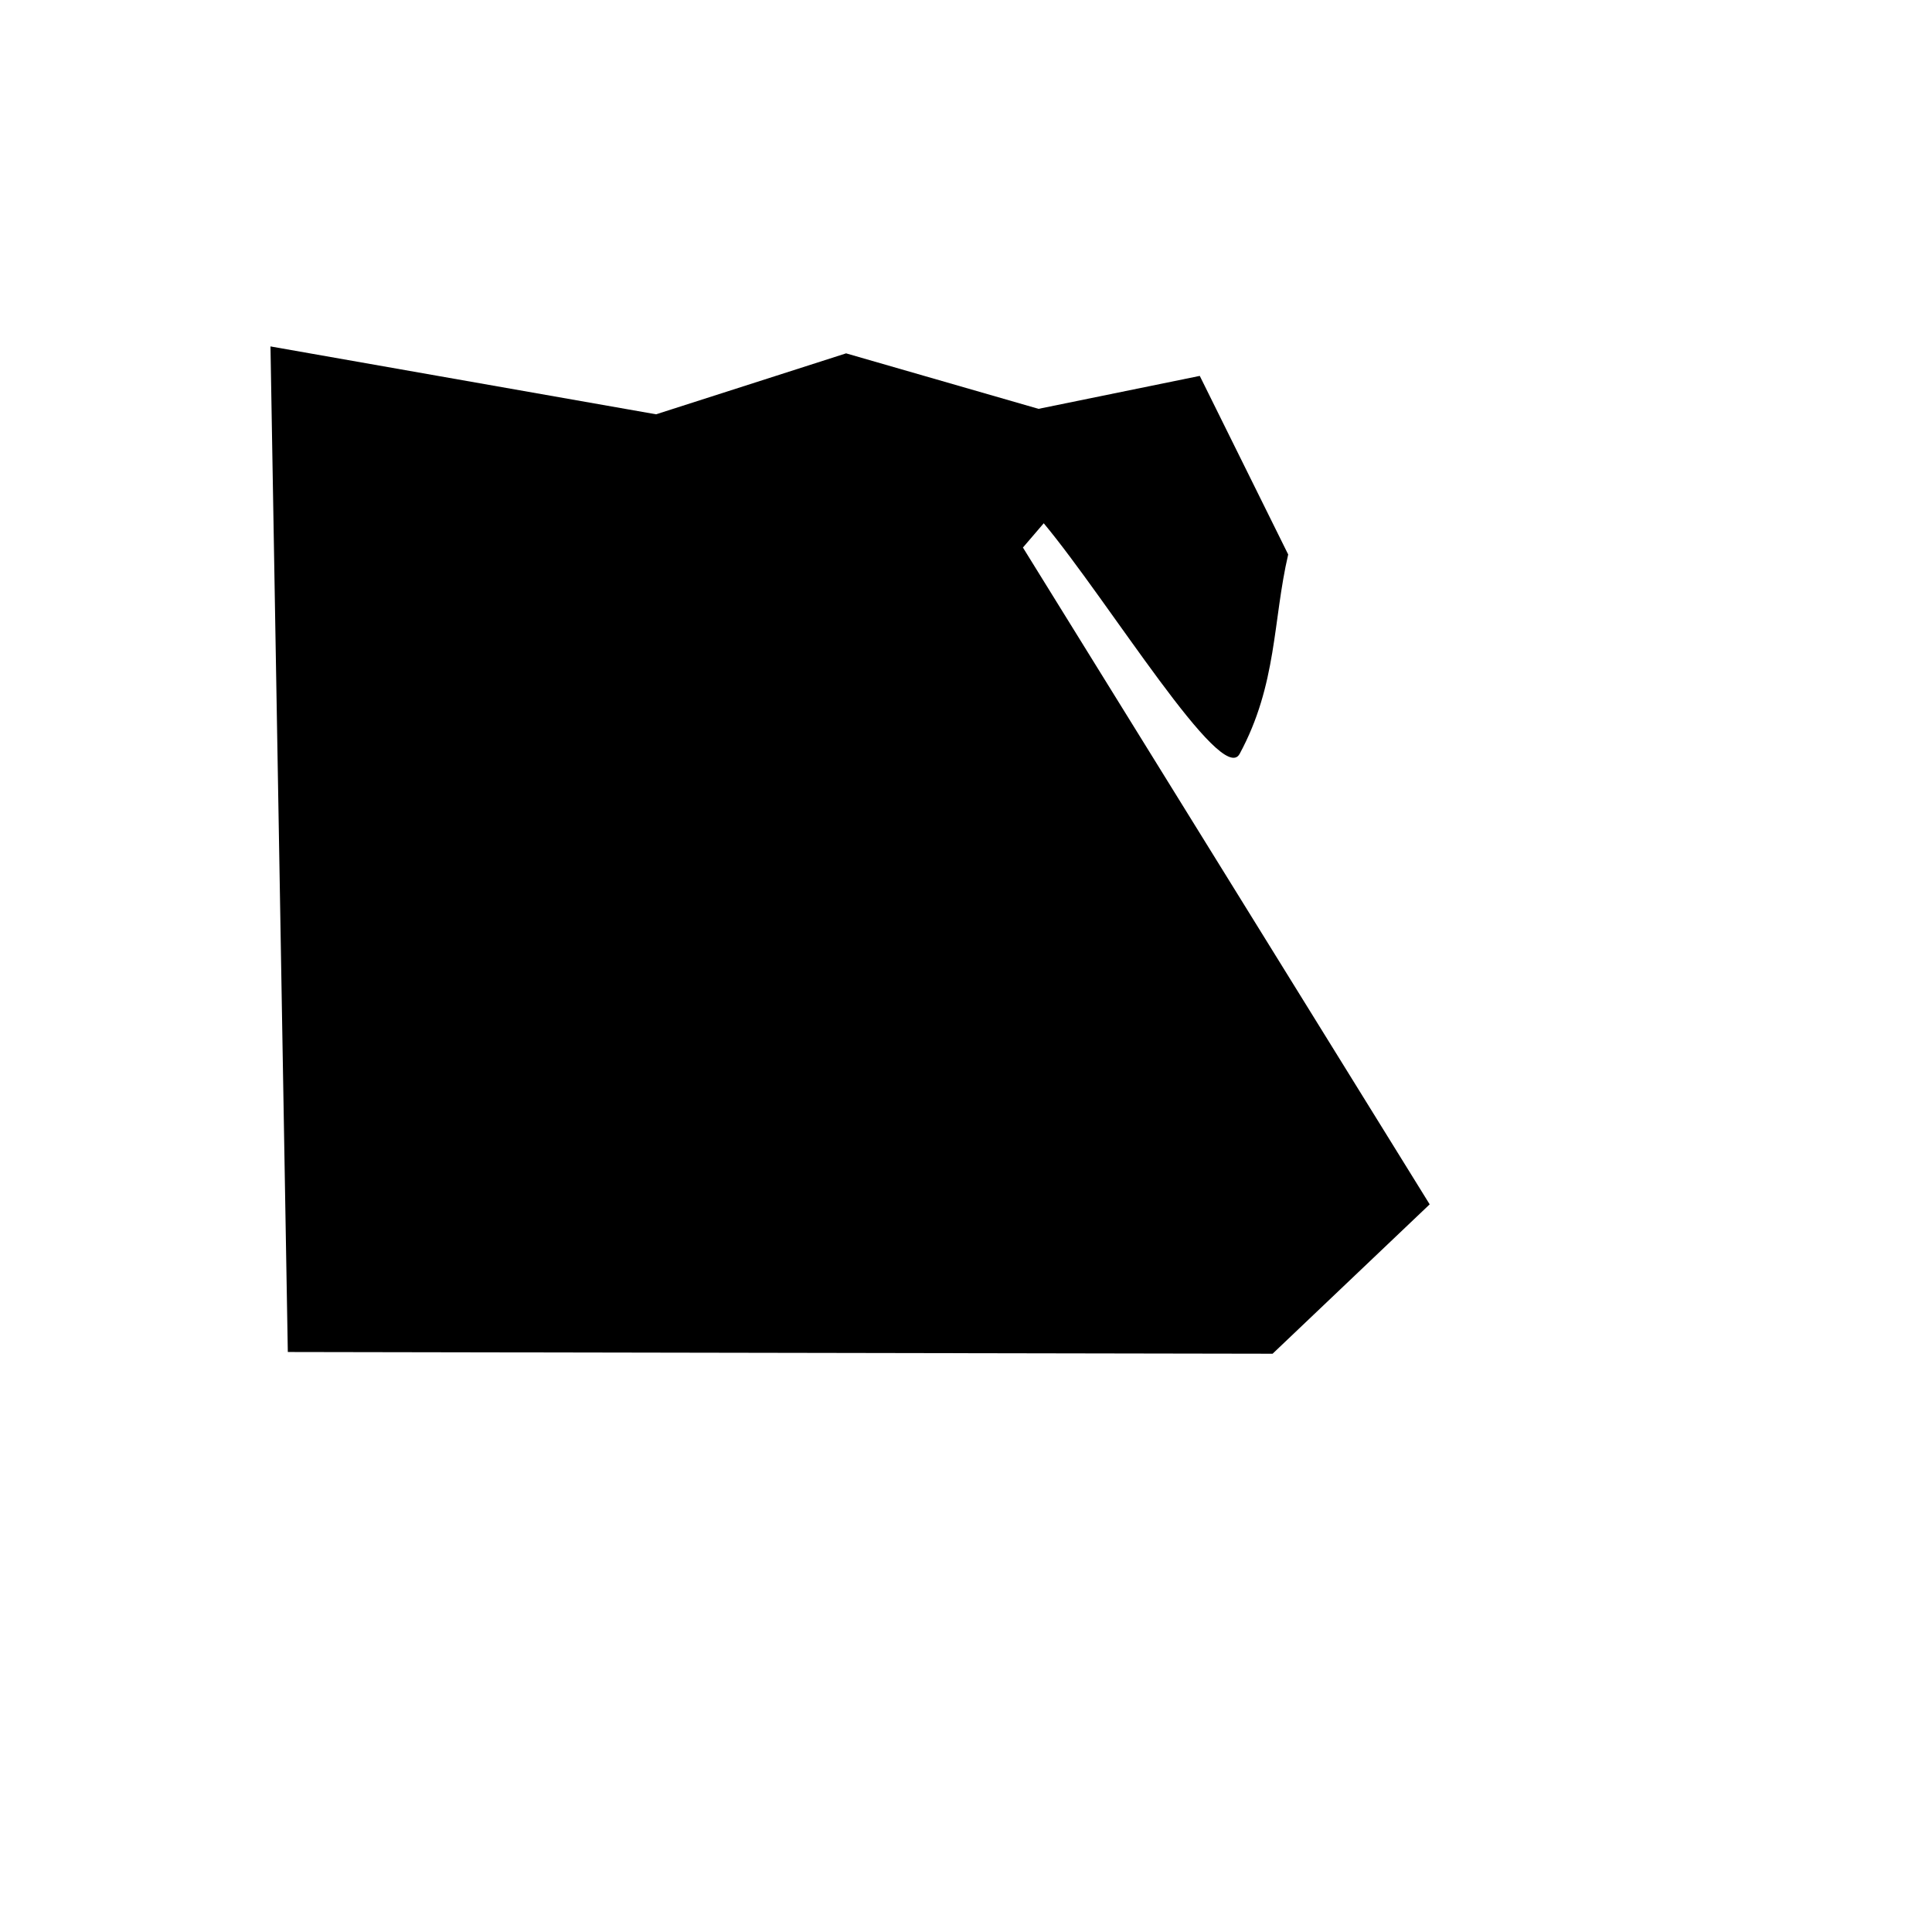 <svg xmlns="http://www.w3.org/2000/svg" version="1.1" xmlns:xlink="http://www.w3.org/1999/xlink" width="100%" height="100%" id="svgWorkerArea" viewBox="-25 -25 625 625" xmlns:idraw="https://idraw.muisca.co" style="background: white;"><defs id="defsdoc"><pattern id="patternBool" x="0" y="0" width="10" height="10" patternUnits="userSpaceOnUse" patternTransform="rotate(35)"><circle cx="5" cy="5" r="4" style="stroke: none;fill: #ff000070;"></circle></pattern></defs><g id="fileImp-976578814" class="cosito"><path id="pathImp-792504404" fill="#000" class="grouped" d="M62.5 87.068C62.5 87.068 68.108 412.371 68.108 412.371 68.108 412.371 386.682 412.932 386.682 412.932 386.682 412.932 437.5 364.606 437.5 364.606 437.5 364.606 305.916 152.129 305.916 152.129 305.916 152.129 312.647 144.276 312.647 144.276 333.773 169.663 370.225 229.612 376.025 218.871 388.198 196.331 386.732 175.793 391.729 154.372 391.729 154.372 363.125 96.603 363.125 96.603 363.125 96.603 310.964 107.26 310.964 107.26 310.964 107.26 248.708 89.311 248.708 89.311 248.708 89.311 187.245 109.026 187.245 109.026 187.245 109.026 62.5 87.068 62.5 87.068"></path></g></svg>